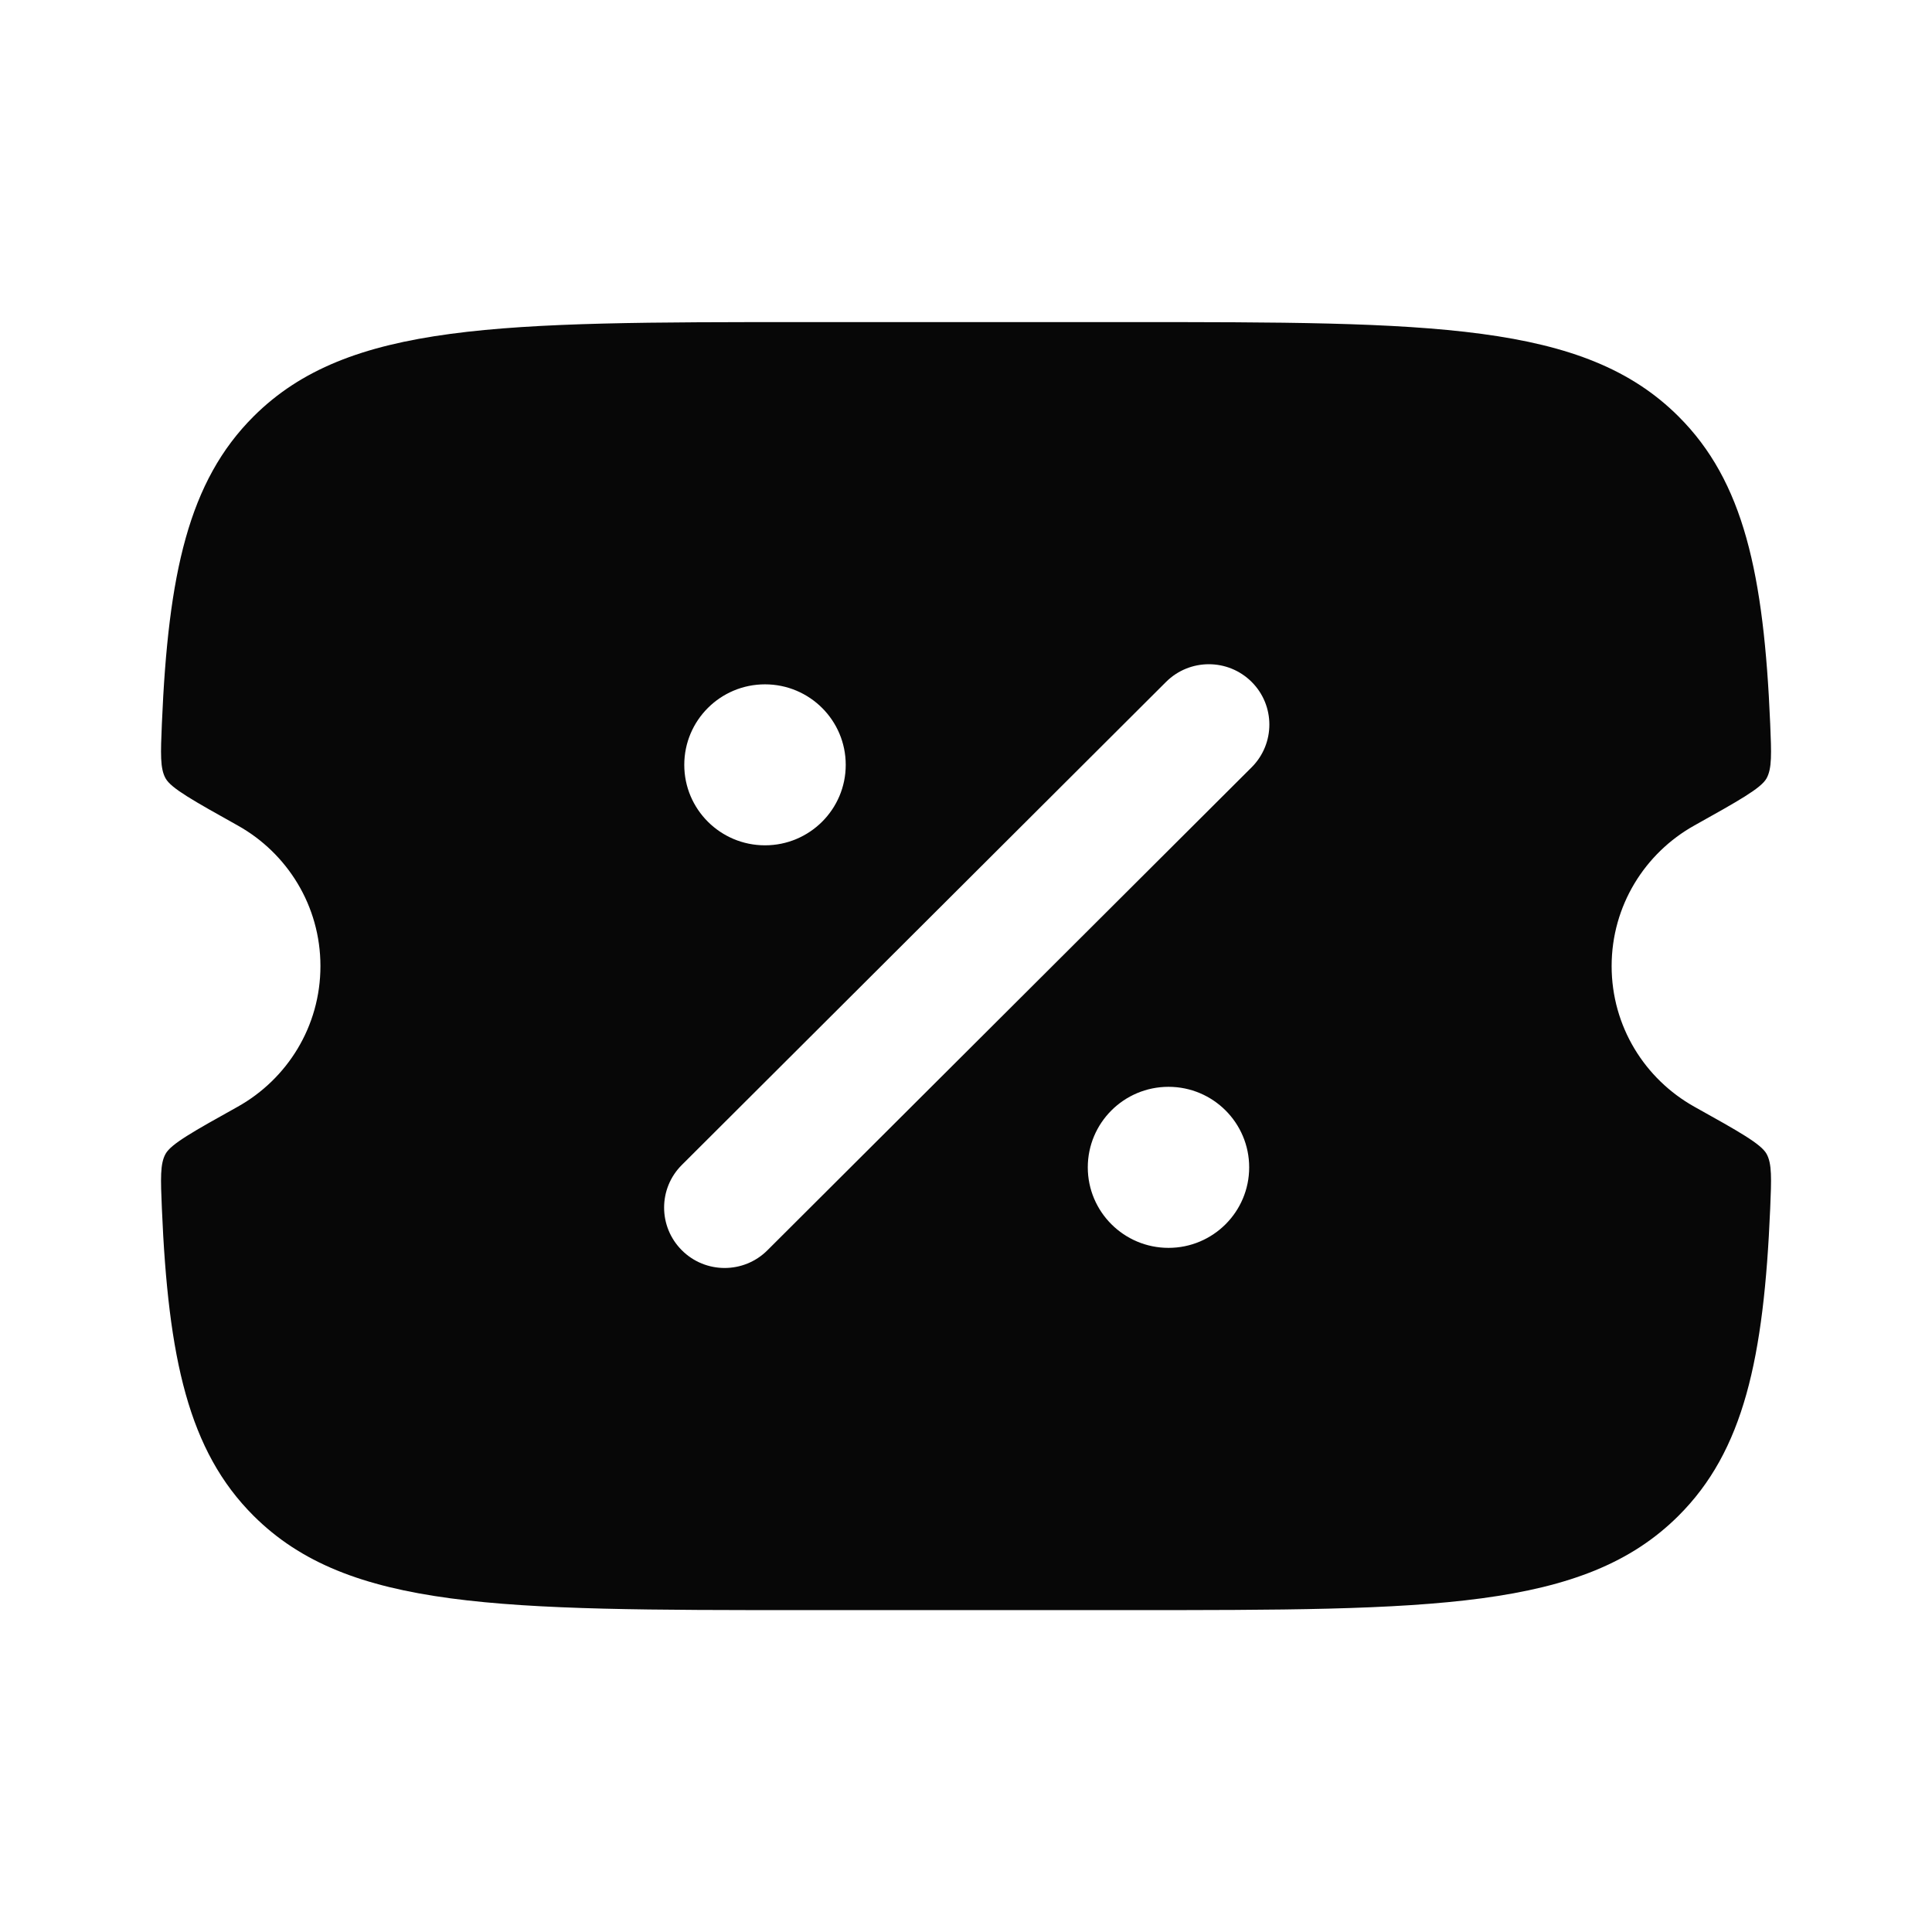 <svg width="28" height="28" viewBox="0 0 28 28" fill="none" xmlns="http://www.w3.org/2000/svg">
<path fill-rule="evenodd" clip-rule="evenodd" d="M11.662 4.668H16.34C20.75 4.668 22.956 4.668 24.326 6.035C25.27 6.976 25.563 8.312 25.655 10.489C25.673 10.921 25.682 11.137 25.602 11.281C25.521 11.425 25.199 11.604 24.555 11.964C23.84 12.363 23.357 13.126 23.357 14.001C23.357 14.877 23.84 15.639 24.555 16.039C25.199 16.398 25.521 16.578 25.602 16.722C25.682 16.866 25.673 17.082 25.655 17.514C25.563 19.691 25.27 21.027 24.326 21.968C22.956 23.335 20.75 23.335 16.34 23.335H11.662C7.251 23.335 5.045 23.335 3.675 21.968C2.732 21.027 2.438 19.691 2.346 17.514C2.328 17.082 2.319 16.866 2.4 16.722C2.48 16.578 2.802 16.398 3.446 16.039C4.161 15.639 4.644 14.877 4.644 14.001C4.644 13.126 4.161 12.363 3.446 11.964C2.802 11.604 2.48 11.425 2.4 11.281C2.319 11.137 2.328 10.921 2.346 10.489C2.438 8.312 2.732 6.976 3.675 6.035C5.045 4.668 7.251 4.668 11.662 4.668ZM18.14 9.883C18.482 10.224 18.482 10.778 18.14 11.12L11.122 18.12C10.78 18.462 10.224 18.462 9.882 18.12C9.539 17.778 9.539 17.224 9.882 16.883L16.899 9.883C17.242 9.541 17.797 9.541 18.14 9.883ZM16.935 18.085C17.581 18.085 18.104 17.562 18.104 16.918C18.104 16.274 17.581 15.751 16.935 15.751C16.289 15.751 15.765 16.274 15.765 16.918C15.765 17.562 16.289 18.085 16.935 18.085ZM11.087 12.251C11.733 12.251 12.257 11.729 12.257 11.085C12.257 10.44 11.733 9.918 11.087 9.918C10.441 9.918 9.917 10.44 9.917 11.085C9.917 11.729 10.441 12.251 11.087 12.251Z" fill="#070707"/>
</svg>
